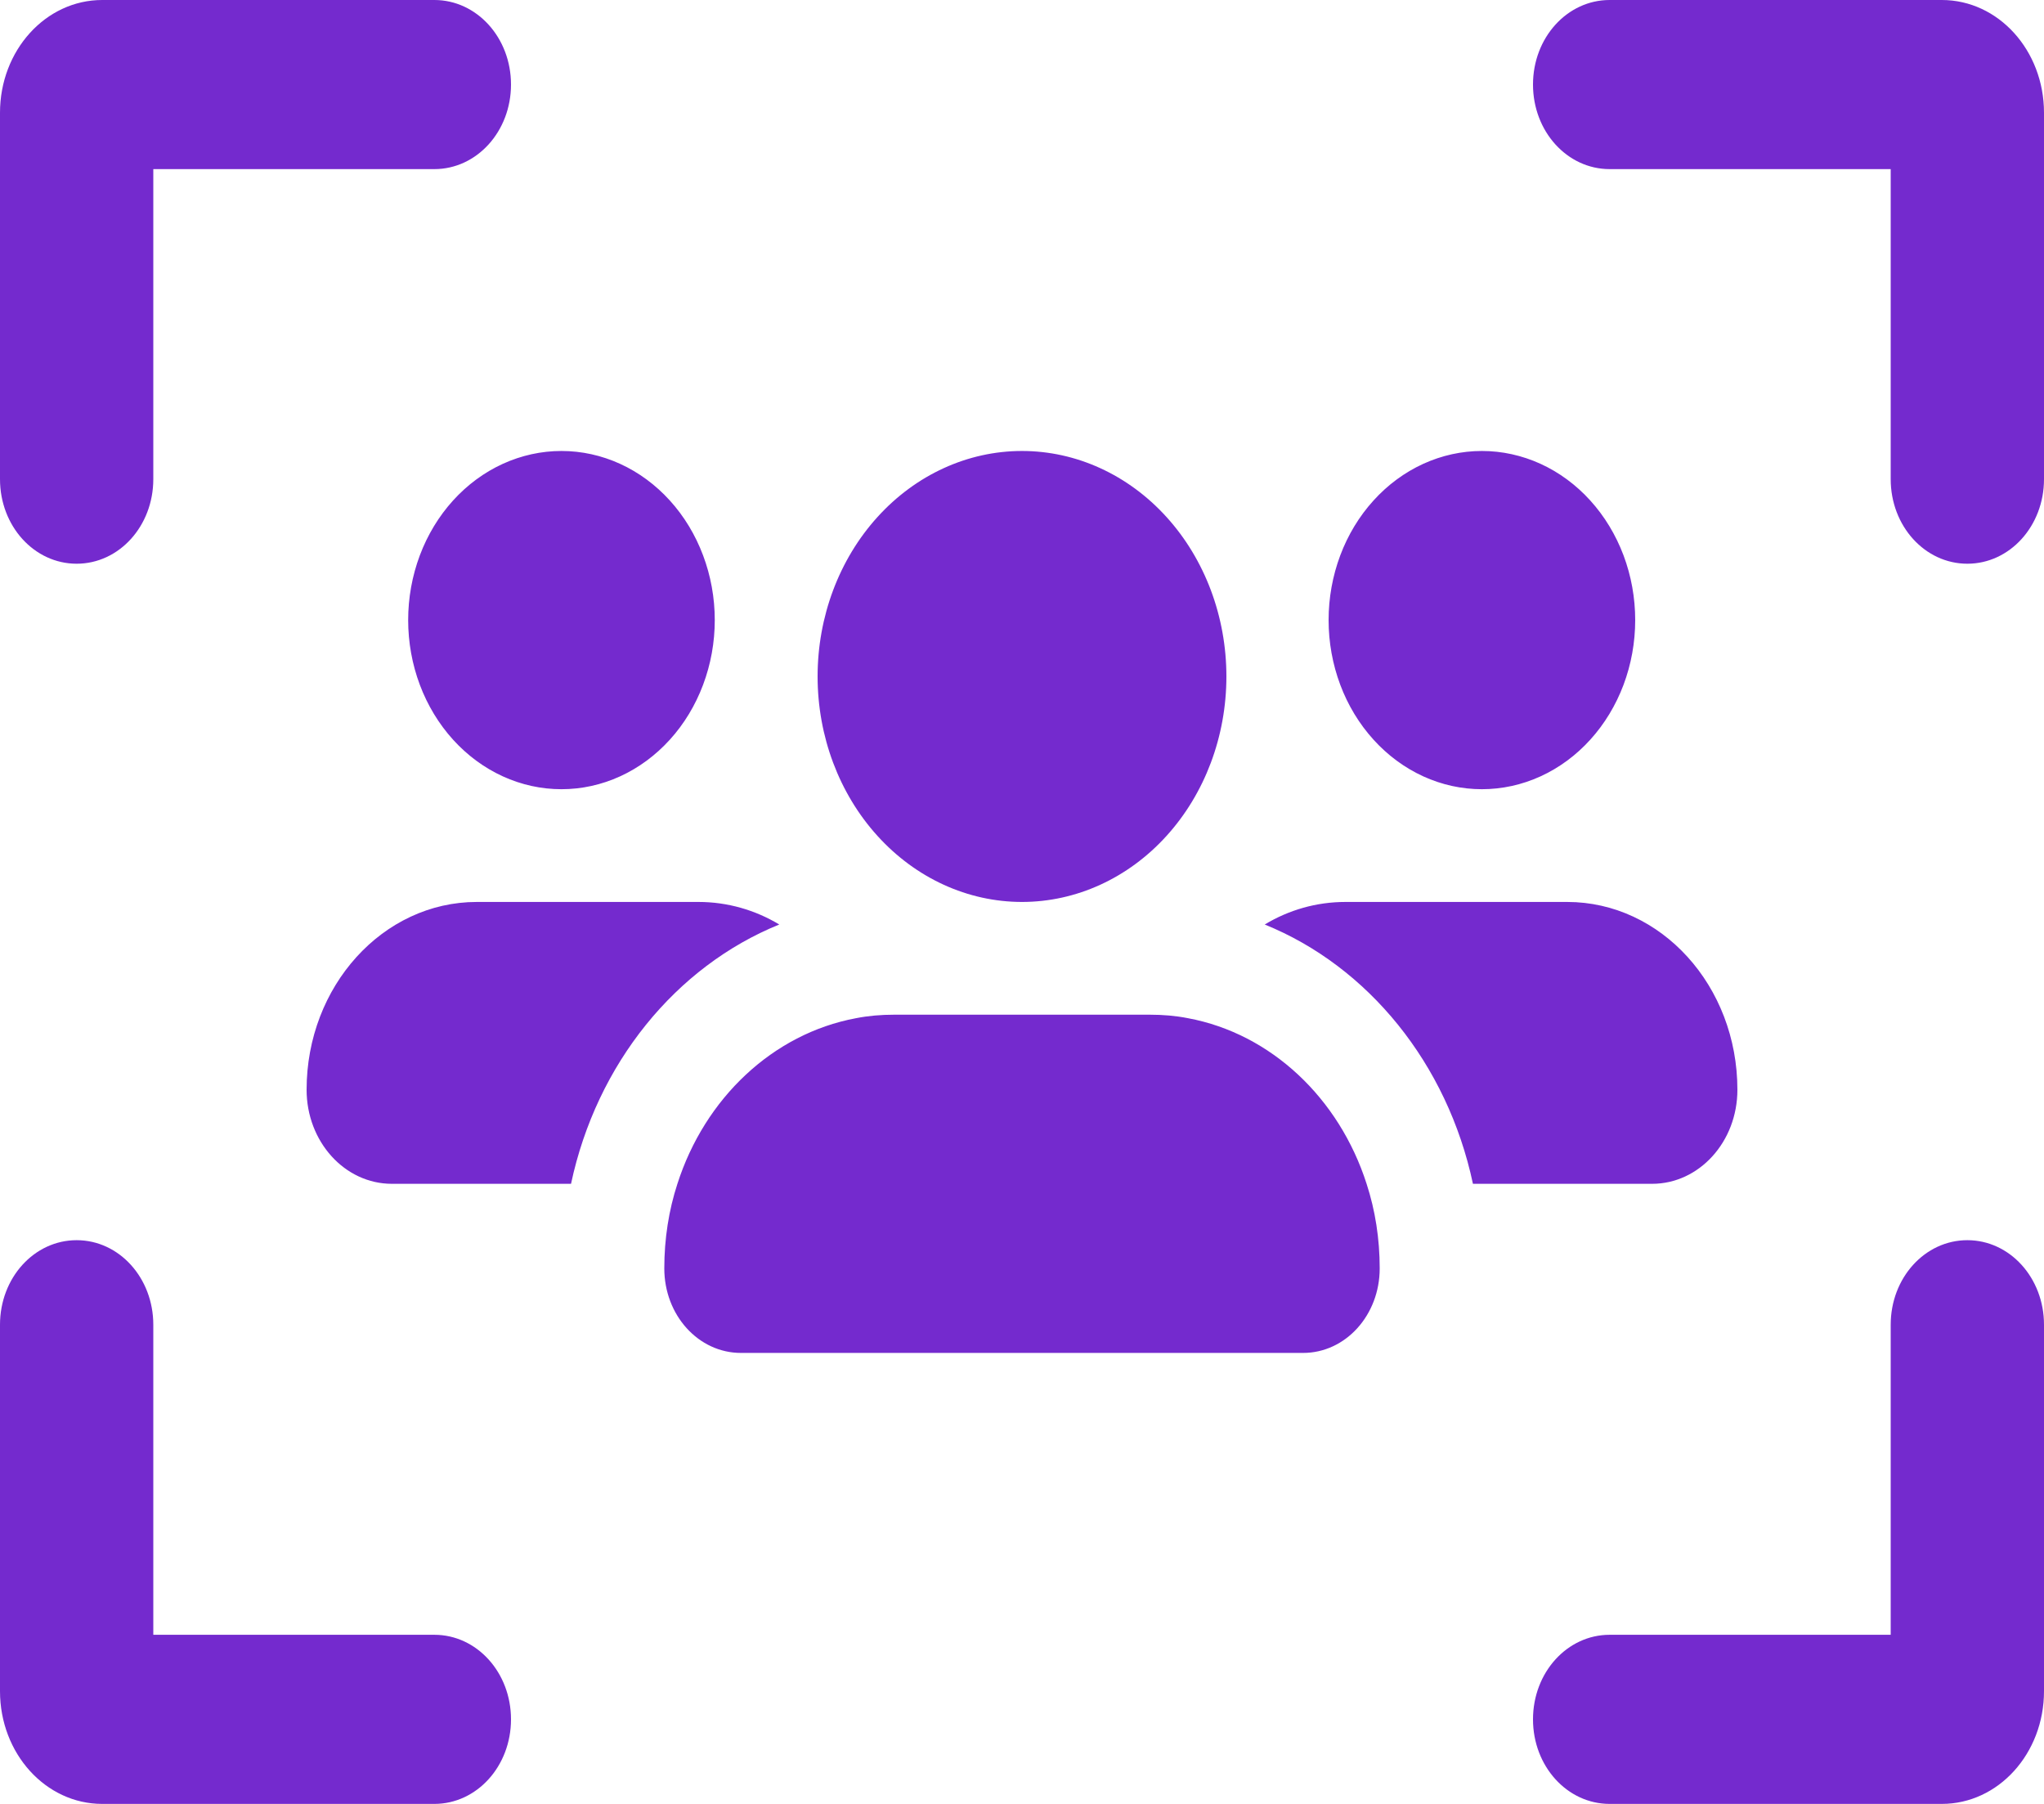 <svg width="68" height="60" viewBox="0 0 68 60" fill="none" xmlns="http://www.w3.org/2000/svg">
<path d="M5.1 5.625H14.45C15.863 5.625 17 4.371 17 2.812C17 1.254 15.863 0 14.45 0H3.4C1.519 0 0 1.676 0 3.75V15.938C0 17.496 1.137 18.75 2.55 18.75C3.963 18.75 5.1 17.496 5.1 15.938V5.625ZM18.679 26.25C19.349 26.25 20.012 26.105 20.63 25.822C21.249 25.539 21.811 25.125 22.285 24.602C22.759 24.08 23.134 23.46 23.39 22.778C23.647 22.095 23.779 21.364 23.779 20.625C23.779 19.886 23.647 19.155 23.39 18.472C23.134 17.79 22.759 17.17 22.285 16.648C21.811 16.125 21.249 15.711 20.63 15.428C20.012 15.146 19.349 15 18.679 15C18.009 15 17.346 15.146 16.727 15.428C16.108 15.711 15.546 16.125 15.072 16.648C14.599 17.17 14.223 17.79 13.967 18.472C13.711 19.155 13.579 19.886 13.579 20.625C13.579 21.364 13.711 22.095 13.967 22.778C14.223 23.46 14.599 24.08 15.072 24.602C15.546 25.125 16.108 25.539 16.727 25.822C17.346 26.105 18.009 26.25 18.679 26.25ZM15.863 30C12.739 30 10.2 32.801 10.2 36.246C10.2 37.969 11.464 39.375 13.037 39.375H18.997C19.848 35.379 22.483 32.145 25.925 30.75C25.128 30.27 24.204 30 23.237 30H15.863ZM54.963 39.375C56.525 39.375 57.8 37.98 57.8 36.246C57.8 32.789 55.261 30 52.137 30H44.763C43.786 30 42.872 30.27 42.075 30.75C45.517 32.145 48.153 35.379 49.002 39.375H54.963ZM45.464 39.375C44.551 36.527 42.288 34.383 39.525 33.867C39.111 33.785 38.686 33.75 38.25 33.75H29.75C29.314 33.75 28.889 33.785 28.475 33.867C25.712 34.383 23.449 36.527 22.536 39.375C22.249 40.254 22.1 41.203 22.1 42.188C22.1 43.746 23.237 45 24.65 45H43.35C44.763 45 45.9 43.746 45.9 42.188C45.9 41.203 45.751 40.254 45.464 39.375ZM49.3 26.25C49.97 26.25 50.633 26.105 51.252 25.822C51.87 25.539 52.433 25.125 52.906 24.602C53.38 24.08 53.755 23.46 54.012 22.778C54.268 22.095 54.4 21.364 54.4 20.625C54.4 19.886 54.268 19.155 54.012 18.472C53.755 17.79 53.38 17.17 52.906 16.648C52.433 16.125 51.87 15.711 51.252 15.428C50.633 15.146 49.97 15 49.3 15C48.63 15 47.967 15.146 47.348 15.428C46.73 15.711 46.167 16.125 45.694 16.648C45.22 17.17 44.844 17.79 44.588 18.472C44.332 19.155 44.2 19.886 44.2 20.625C44.2 21.364 44.332 22.095 44.588 22.778C44.844 23.46 45.22 24.08 45.694 24.602C46.167 25.125 46.73 25.539 47.348 25.822C47.967 26.105 48.63 26.25 49.3 26.25ZM40.8 22.5C40.8 20.511 40.084 18.603 38.808 17.197C37.533 15.79 35.803 15 34 15C32.197 15 30.467 15.79 29.192 17.197C27.916 18.603 27.2 20.511 27.2 22.5C27.2 24.489 27.916 26.397 29.192 27.803C30.467 29.21 32.197 30 34 30C35.803 30 37.533 29.21 38.808 27.803C40.084 26.397 40.8 24.489 40.8 22.5ZM53.55 5.625H62.9V15.938C62.9 17.496 64.037 18.75 65.45 18.75C66.863 18.75 68 17.496 68 15.938V3.75C68 1.676 66.481 0 64.6 0H53.55C52.137 0 51 1.254 51 2.812C51 4.371 52.137 5.625 53.55 5.625ZM5.1 54.375V44.062C5.1 42.504 3.963 41.25 2.55 41.25C1.137 41.25 0 42.504 0 44.062V56.25C0 58.324 1.519 60 3.4 60H14.45C15.863 60 17 58.746 17 57.188C17 55.629 15.863 54.375 14.45 54.375H5.1ZM53.55 54.375C52.137 54.375 51 55.629 51 57.188C51 58.746 52.137 60 53.55 60H64.6C66.481 60 68 58.324 68 56.25V44.062C68 42.504 66.863 41.25 65.45 41.25C64.037 41.25 62.9 42.504 62.9 44.062V54.375H53.55Z" fill="#742ACE"/>
</svg>
